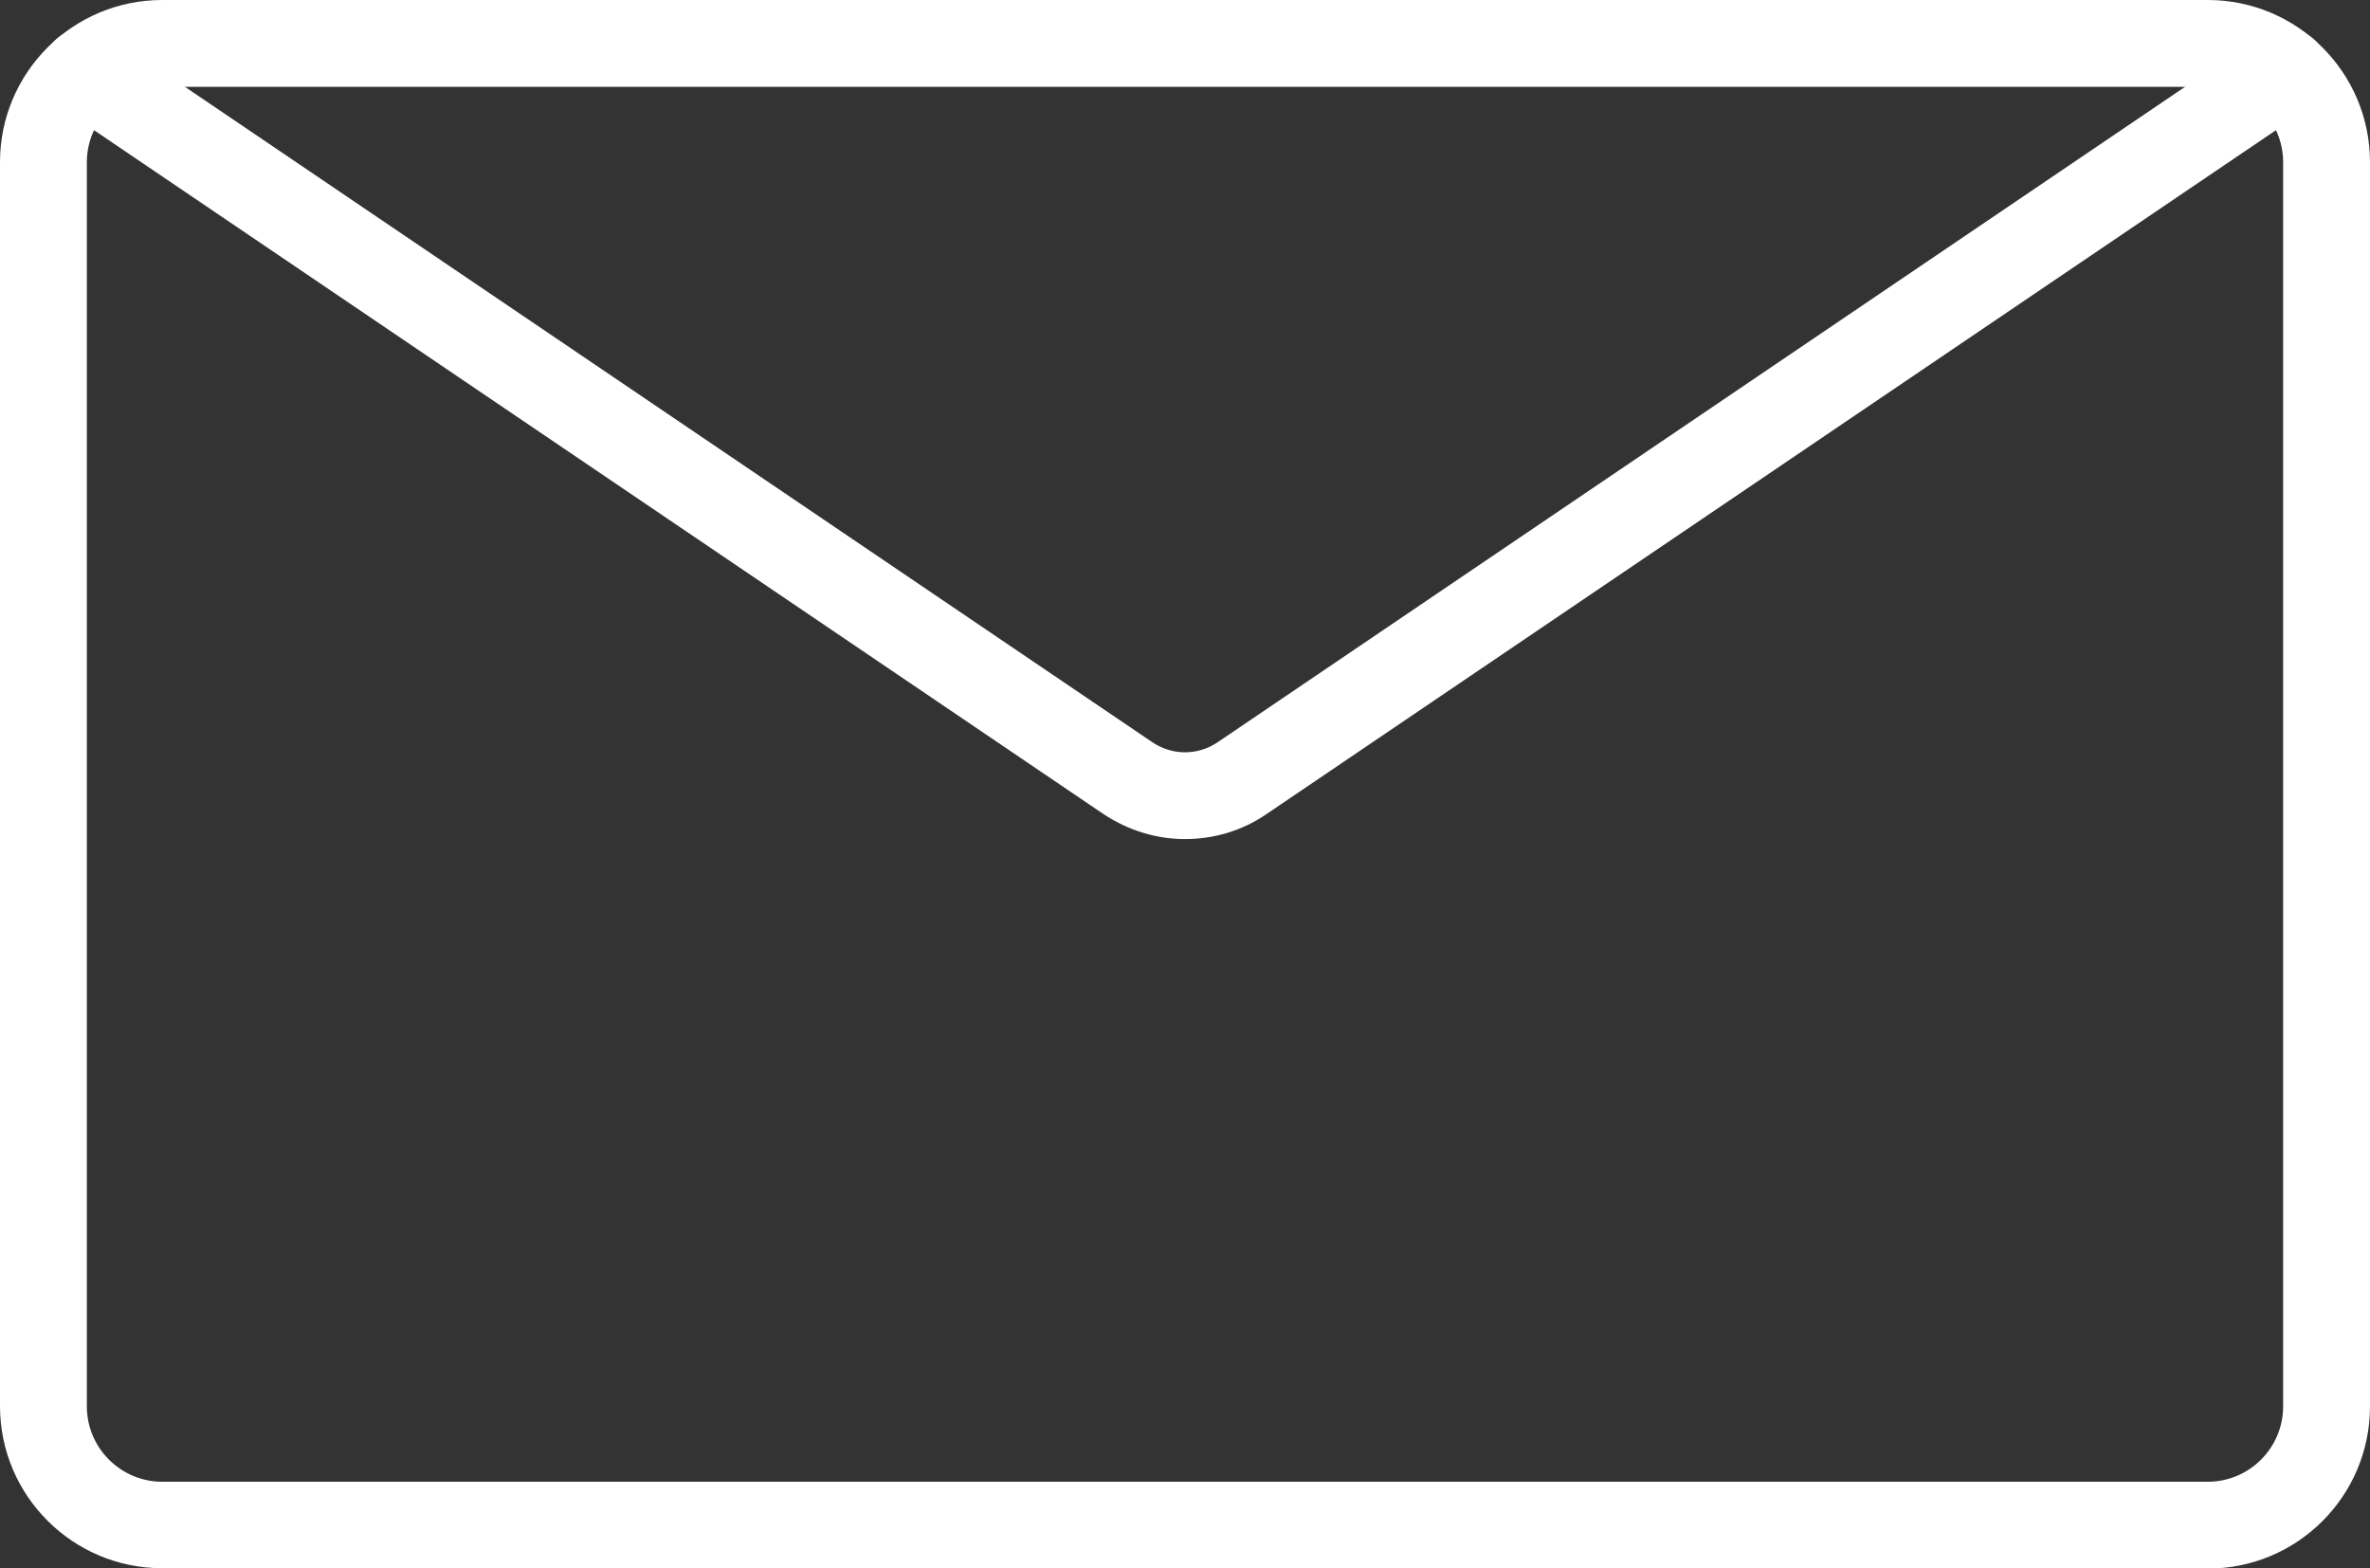 <?xml version="1.0" encoding="UTF-8"?>
<svg id="Ebene_2" data-name="Ebene 2" xmlns="http://www.w3.org/2000/svg" viewBox="0 0 61.66 40.8">
  <rect x="0" y="0" width="61.66" height="40.8" fill="#333333" stroke="none"/>
  <defs>
    <style>
      .cls-1 {
        fill: #fff;
      }
    </style>
  </defs>
  <g id="Ebene_1-2" data-name="Ebene 1">
    <g>
      <path class="cls-1" d="M57.44,40.8H4.22c-2.33,0-4.22-1.89-4.22-4.22V4.22C0,1.89,1.89,0,4.22,0h53.22c2.33,0,4.22,1.89,4.22,4.22v32.37c0,2.33-1.89,4.22-4.22,4.22ZM4.22,2.26c-1.08,0-1.96.88-1.96,1.96v32.37c0,1.08.88,1.96,1.96,1.96h53.22c1.08,0,1.96-.88,1.96-1.96V4.22c0-1.08-.88-1.96-1.96-1.96H4.22Z"/>
      <path class="cls-1" d="M30.83,21.83c-.74,0-1.47-.22-2.12-.65L1.58,2.8c-.52-.35-.65-1.05-.3-1.57.35-.52,1.05-.65,1.57-.3l27.13,18.38c.52.35,1.18.35,1.7,0L58.81.93c.52-.35,1.22-.22,1.57.3.35.52.22,1.22-.3,1.57l-27.13,18.38c-.64.44-1.38.65-2.12.65Z"/>
    </g>
  </g>
</svg>